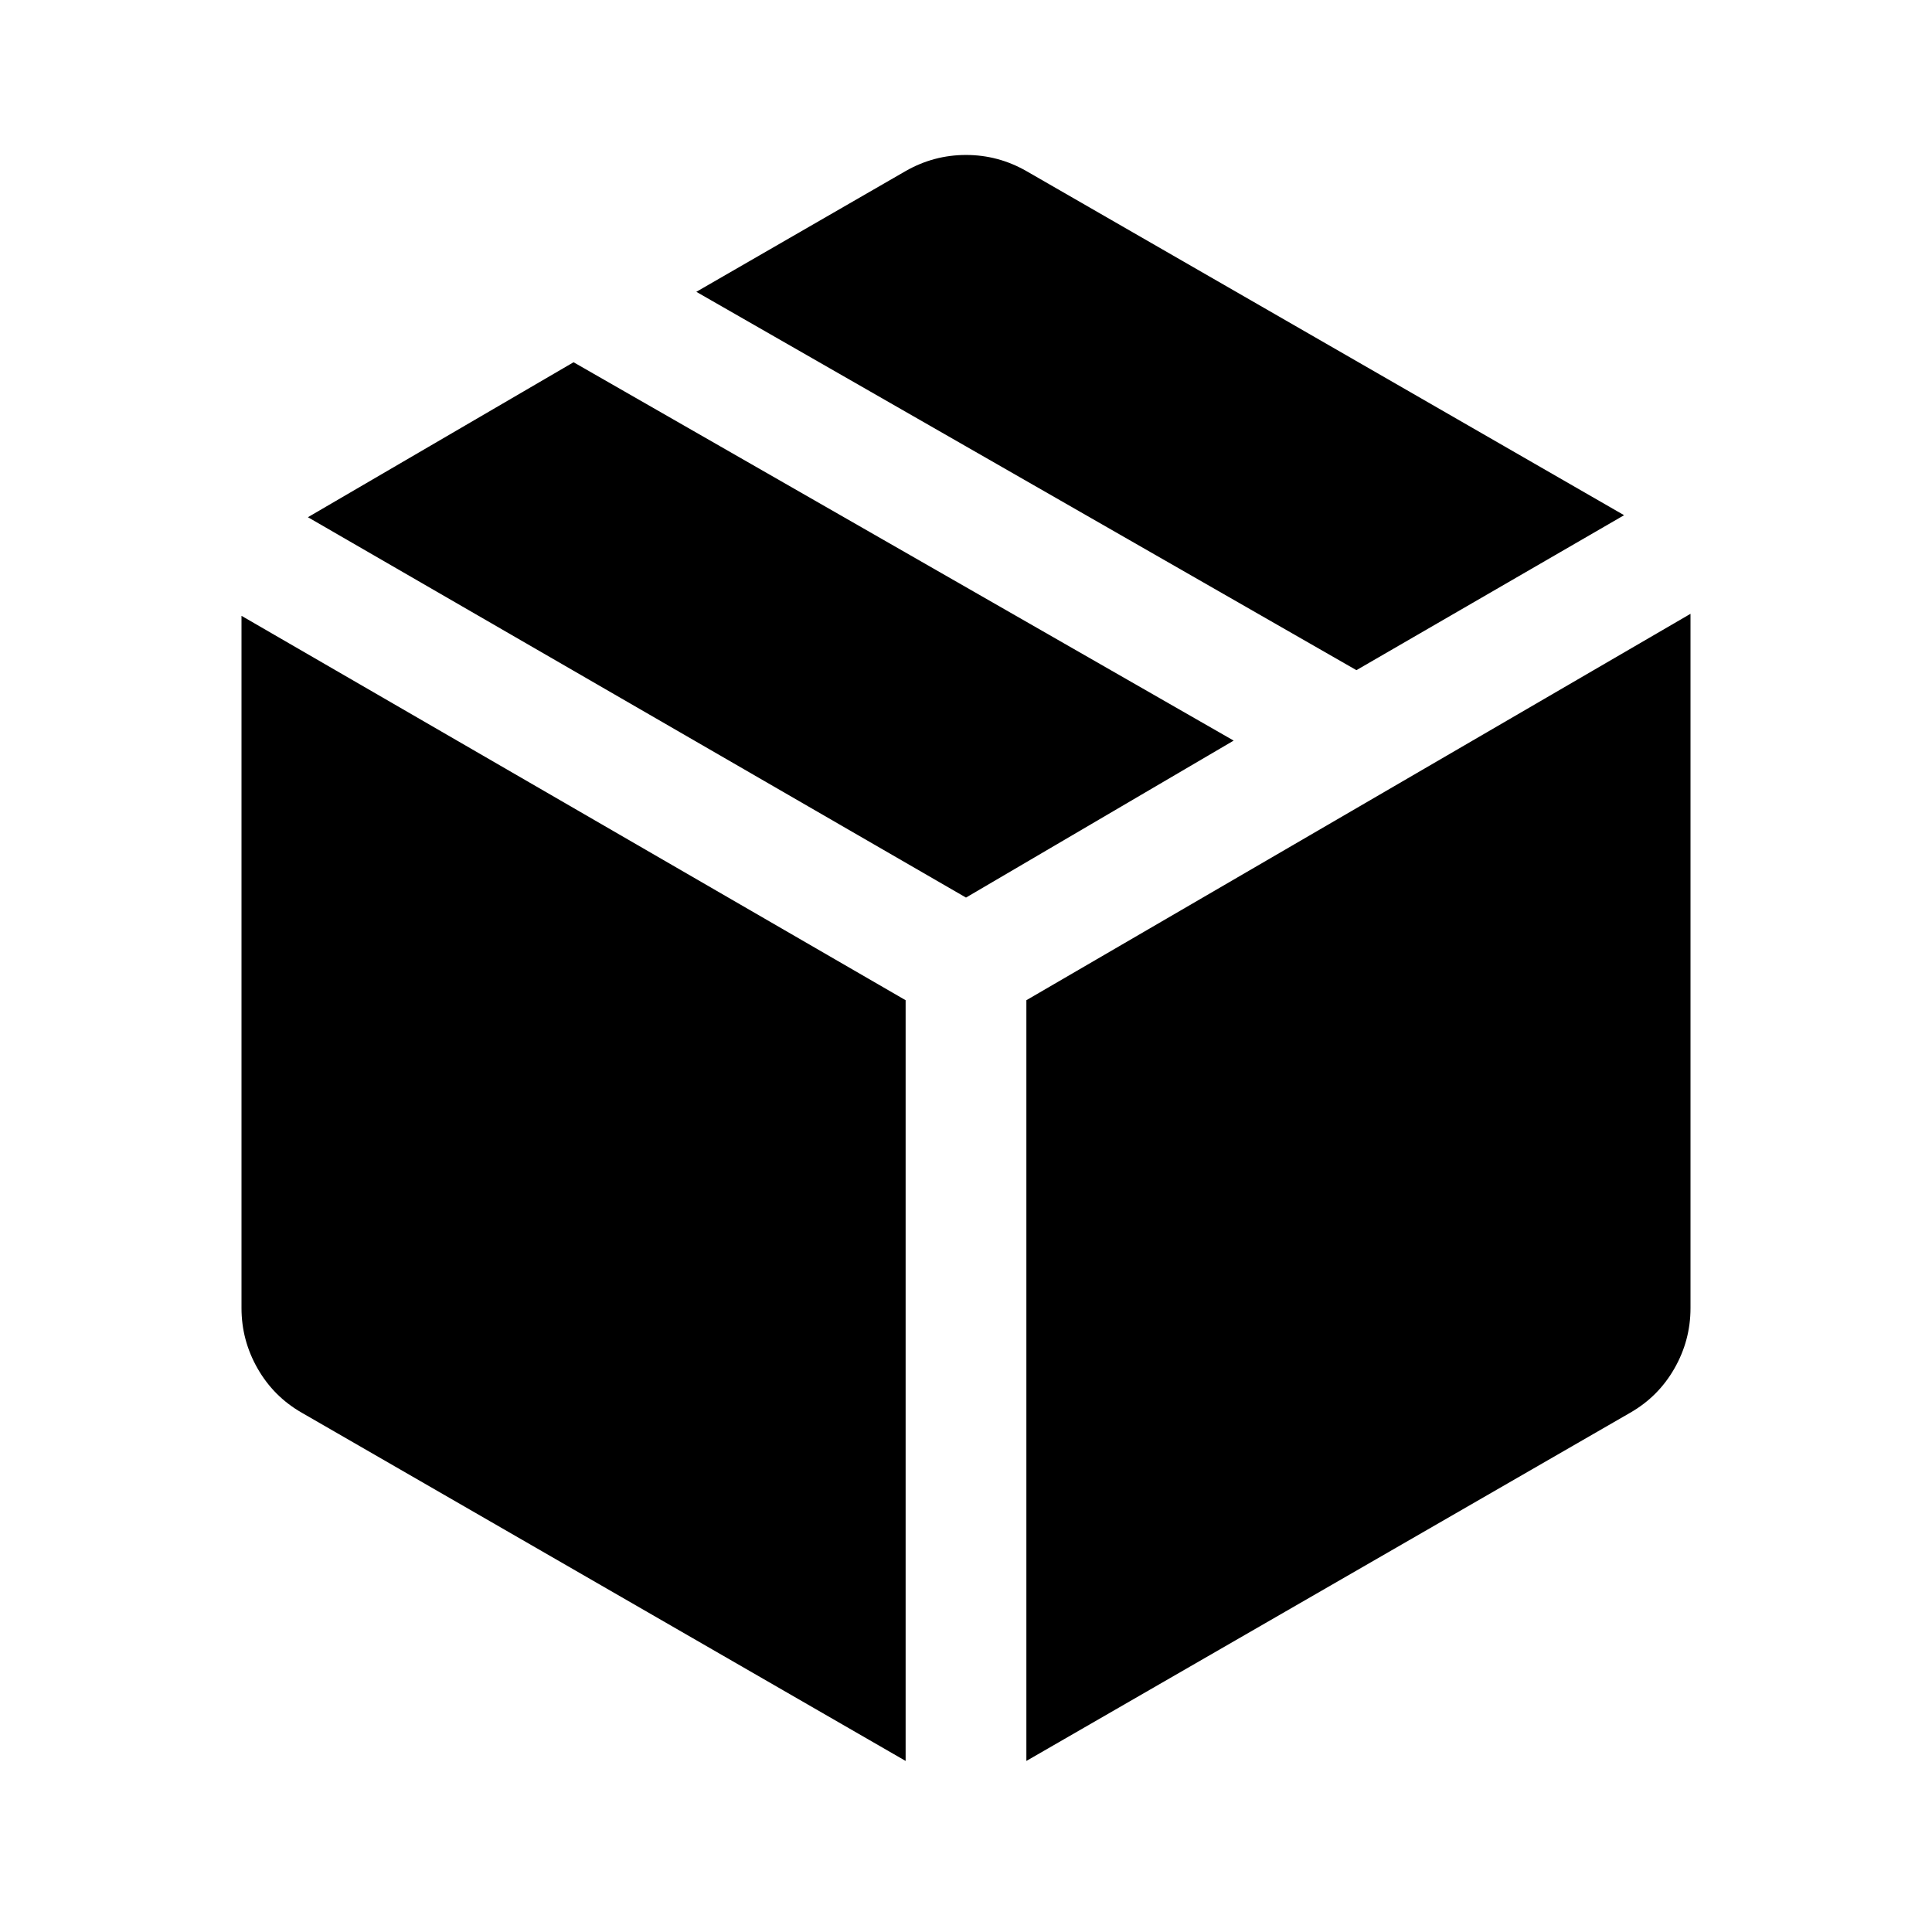 <svg xmlns="http://www.w3.org/2000/svg" width="48" height="48" viewBox="0 -960 960 960"><path d="M450-85v-378L120-654v344q0 16 8 30t22 22L450-85Zm60 0 300-173q14-8 22-22t8-30v-345L510-463v378Zm164-542 133-77-297-171q-14-8-30-8t-30 8l-104 60 328 188ZM480-514l133-78-328-188-132 77 327 189Z"/></svg>
